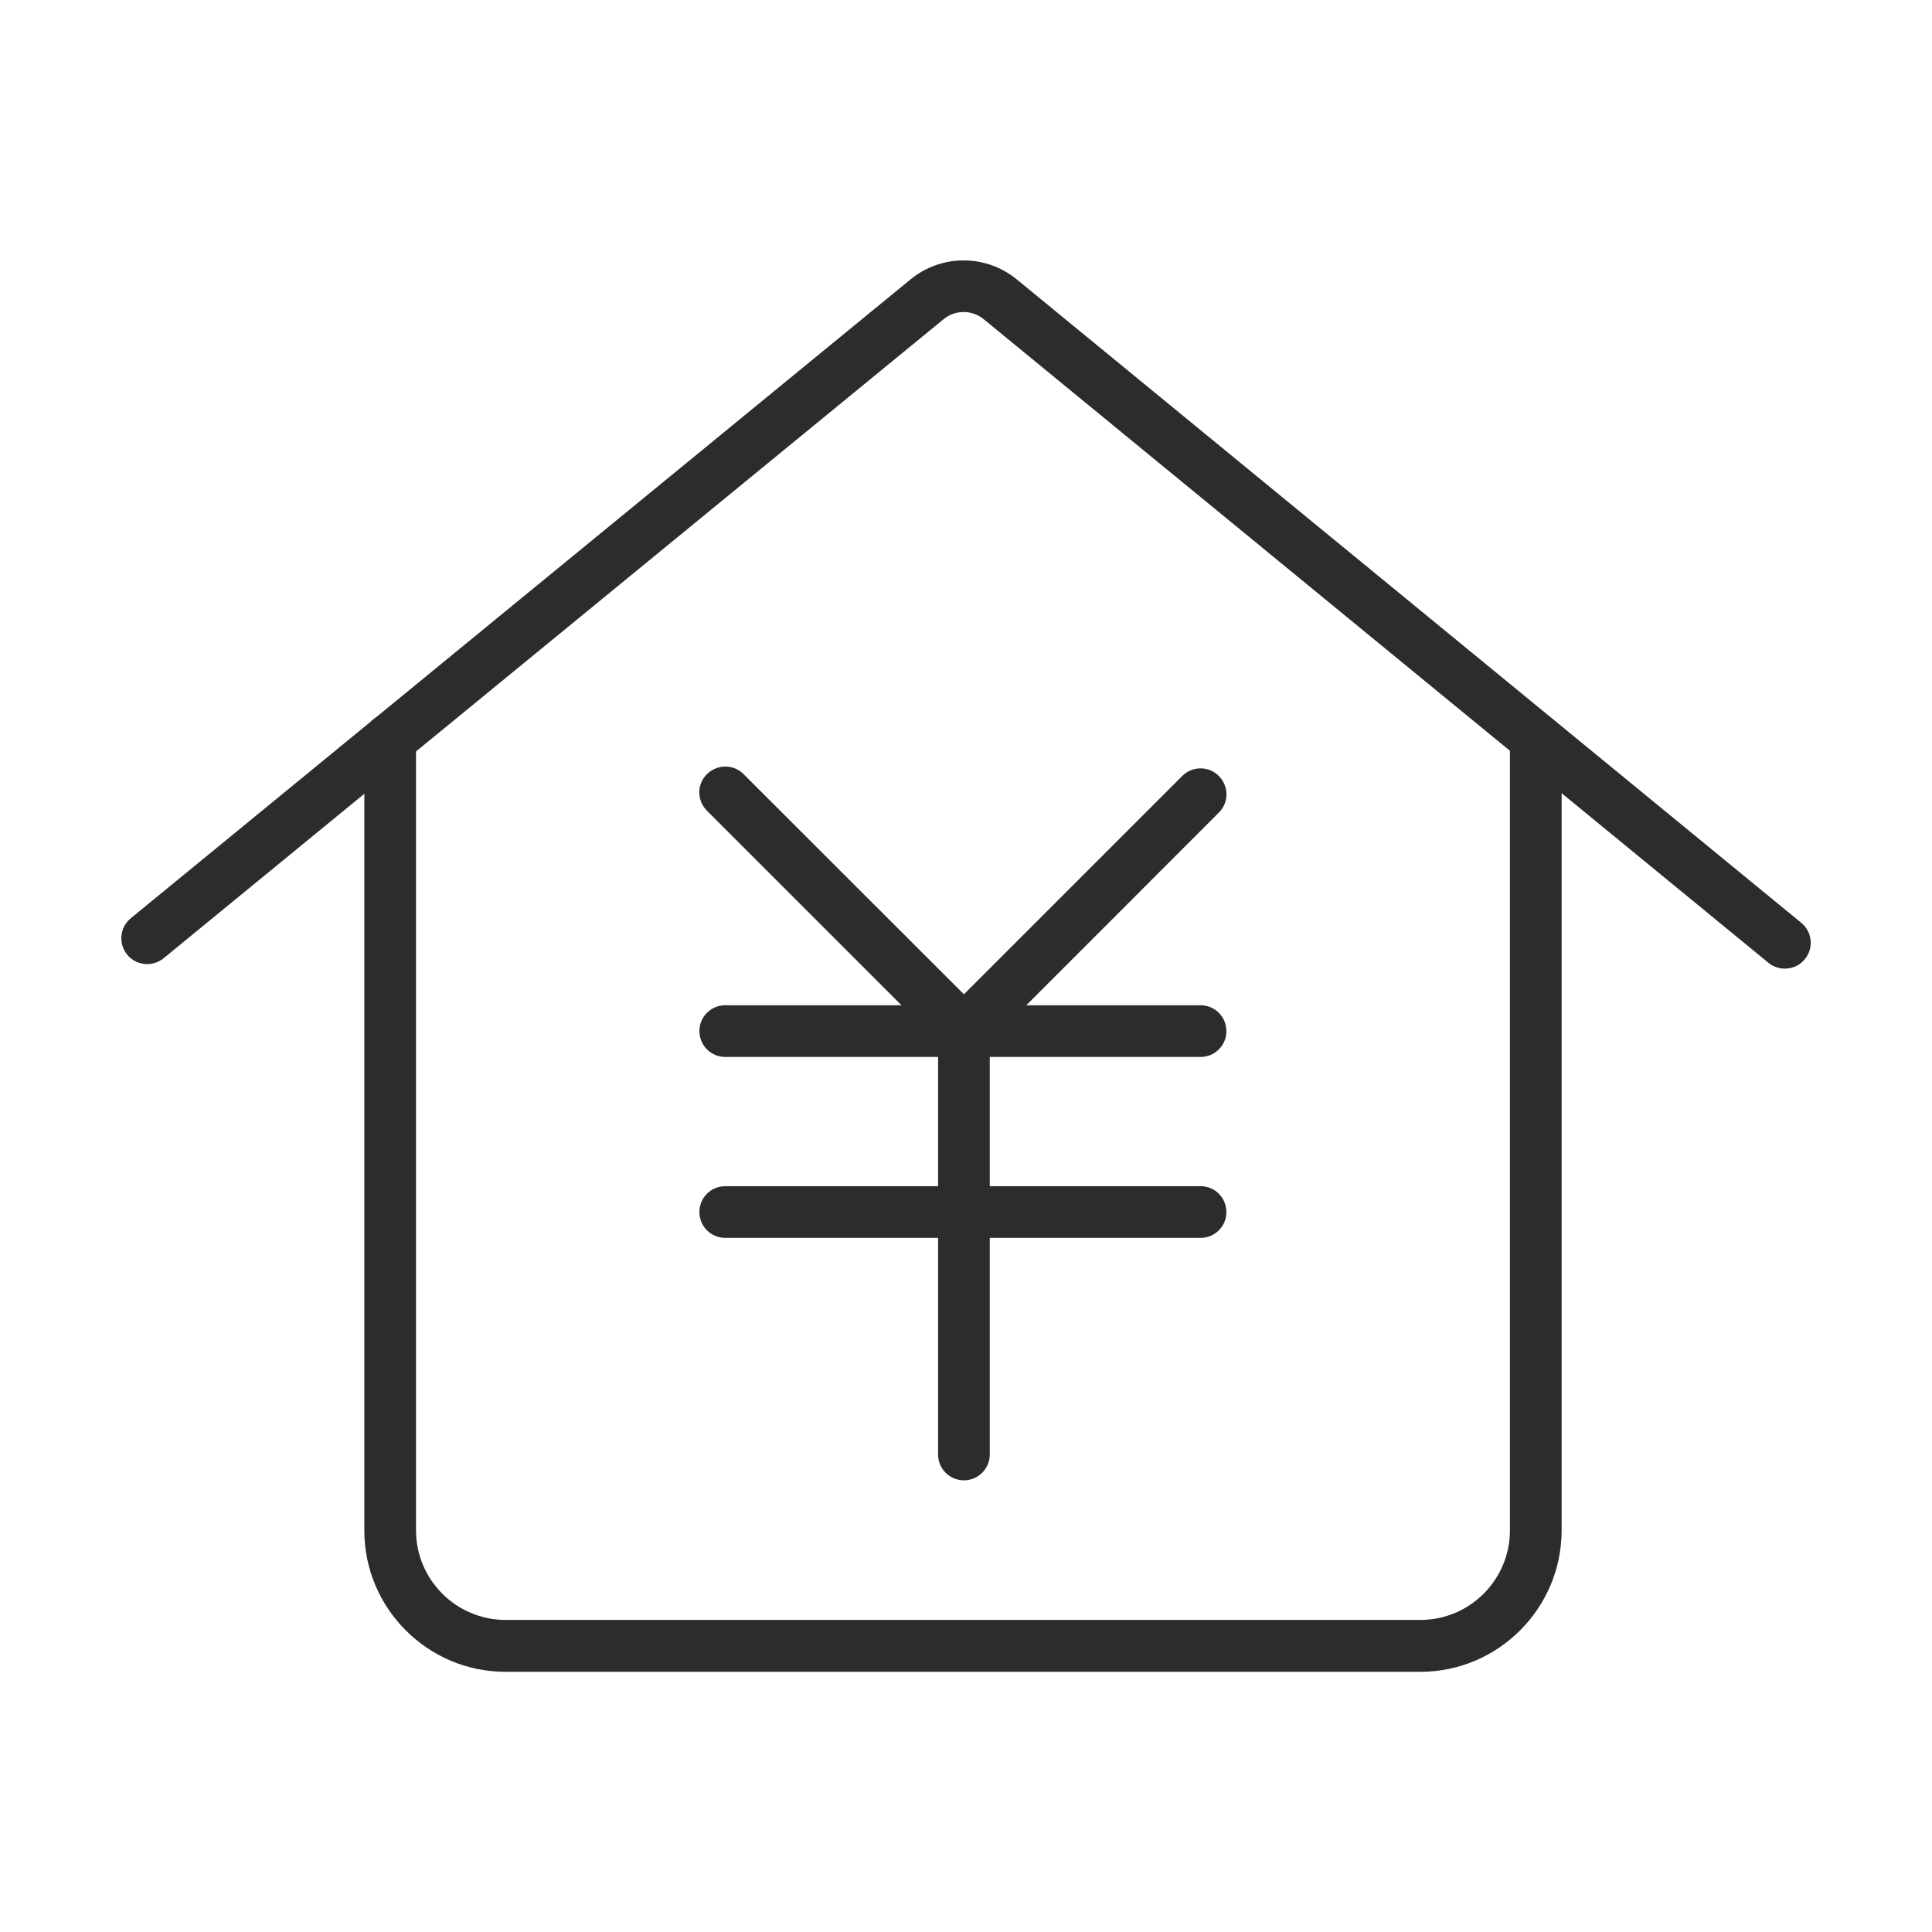 <svg xmlns="http://www.w3.org/2000/svg" xmlns:xlink="http://www.w3.org/1999/xlink" class="icon" viewBox="0 0 1024 1024" width="256" height="256"><path d="M510.9 565.9L374.7 429.7c-5.4-5.4-5.4-14.1 0-19.4s14.1-5.4 19.4 0L510.9 527l115.7-115.7c5.4-5.4 14.1-5.4 19.4 0 5.4 5.4 5.4 14.1 0 19.4L510.9 565.9z" fill="#2c2c2c"></path><path d="M636.4 560.2h-252c-7.6 0-13.7-6.1-13.7-13.7s6.1-13.7 13.7-13.7h251.9c7.6 0 13.7 6.1 13.7 13.7 0.1 7.5-6.1 13.7-13.6 13.7zM636.4 656.1h-252c-7.6 0-13.7-6.1-13.7-13.7s6.1-13.7 13.7-13.7h251.9c7.6 0 13.7 6.1 13.7 13.7 0.1 7.5-6.1 13.7-13.6 13.7z" fill="#2c2c2c"></path><path d="M510.9 784.6c-7.6 0-13.7-6.1-13.7-13.7V546.5c0-7.6 6.1-13.7 13.7-13.7s13.7 6.1 13.7 13.7v224.4c0 7.5-6.1 13.7-13.7 13.7z" fill="#2c2c2c"></path><path d="M946 513.4c-3.1 0-6.1-1-8.7-3.1L521.4 169.2c-6.2-5.1-15.1-5.1-21.3 0L86.7 507.9c-5.9 4.8-14.5 3.9-19.3-1.9-4.8-5.9-3.9-14.5 1.9-19.3L482.7 148c16.3-13.3 39.8-13.3 56.1 0l415.9 341.1c5.9 4.8 6.7 13.5 1.9 19.3-2.7 3.3-6.6 5-10.6 5z" fill="#2c2c2c"></path><path d="M752.8 886.1H268c-41.3 0-74.9-33.6-74.9-74.9V391.7c0-7.6 6.1-13.7 13.7-13.7s13.7 6.1 13.7 13.7v419.4c0 26.2 21.3 47.5 47.5 47.5h484.8c26.2 0 47.5-21.3 47.5-47.5V391.7c0-7.6 6.1-13.7 13.7-13.7s13.7 6.1 13.7 13.7v419.4c0 41.3-33.6 75-74.9 75z" fill="#2c2c2c"></path></svg>